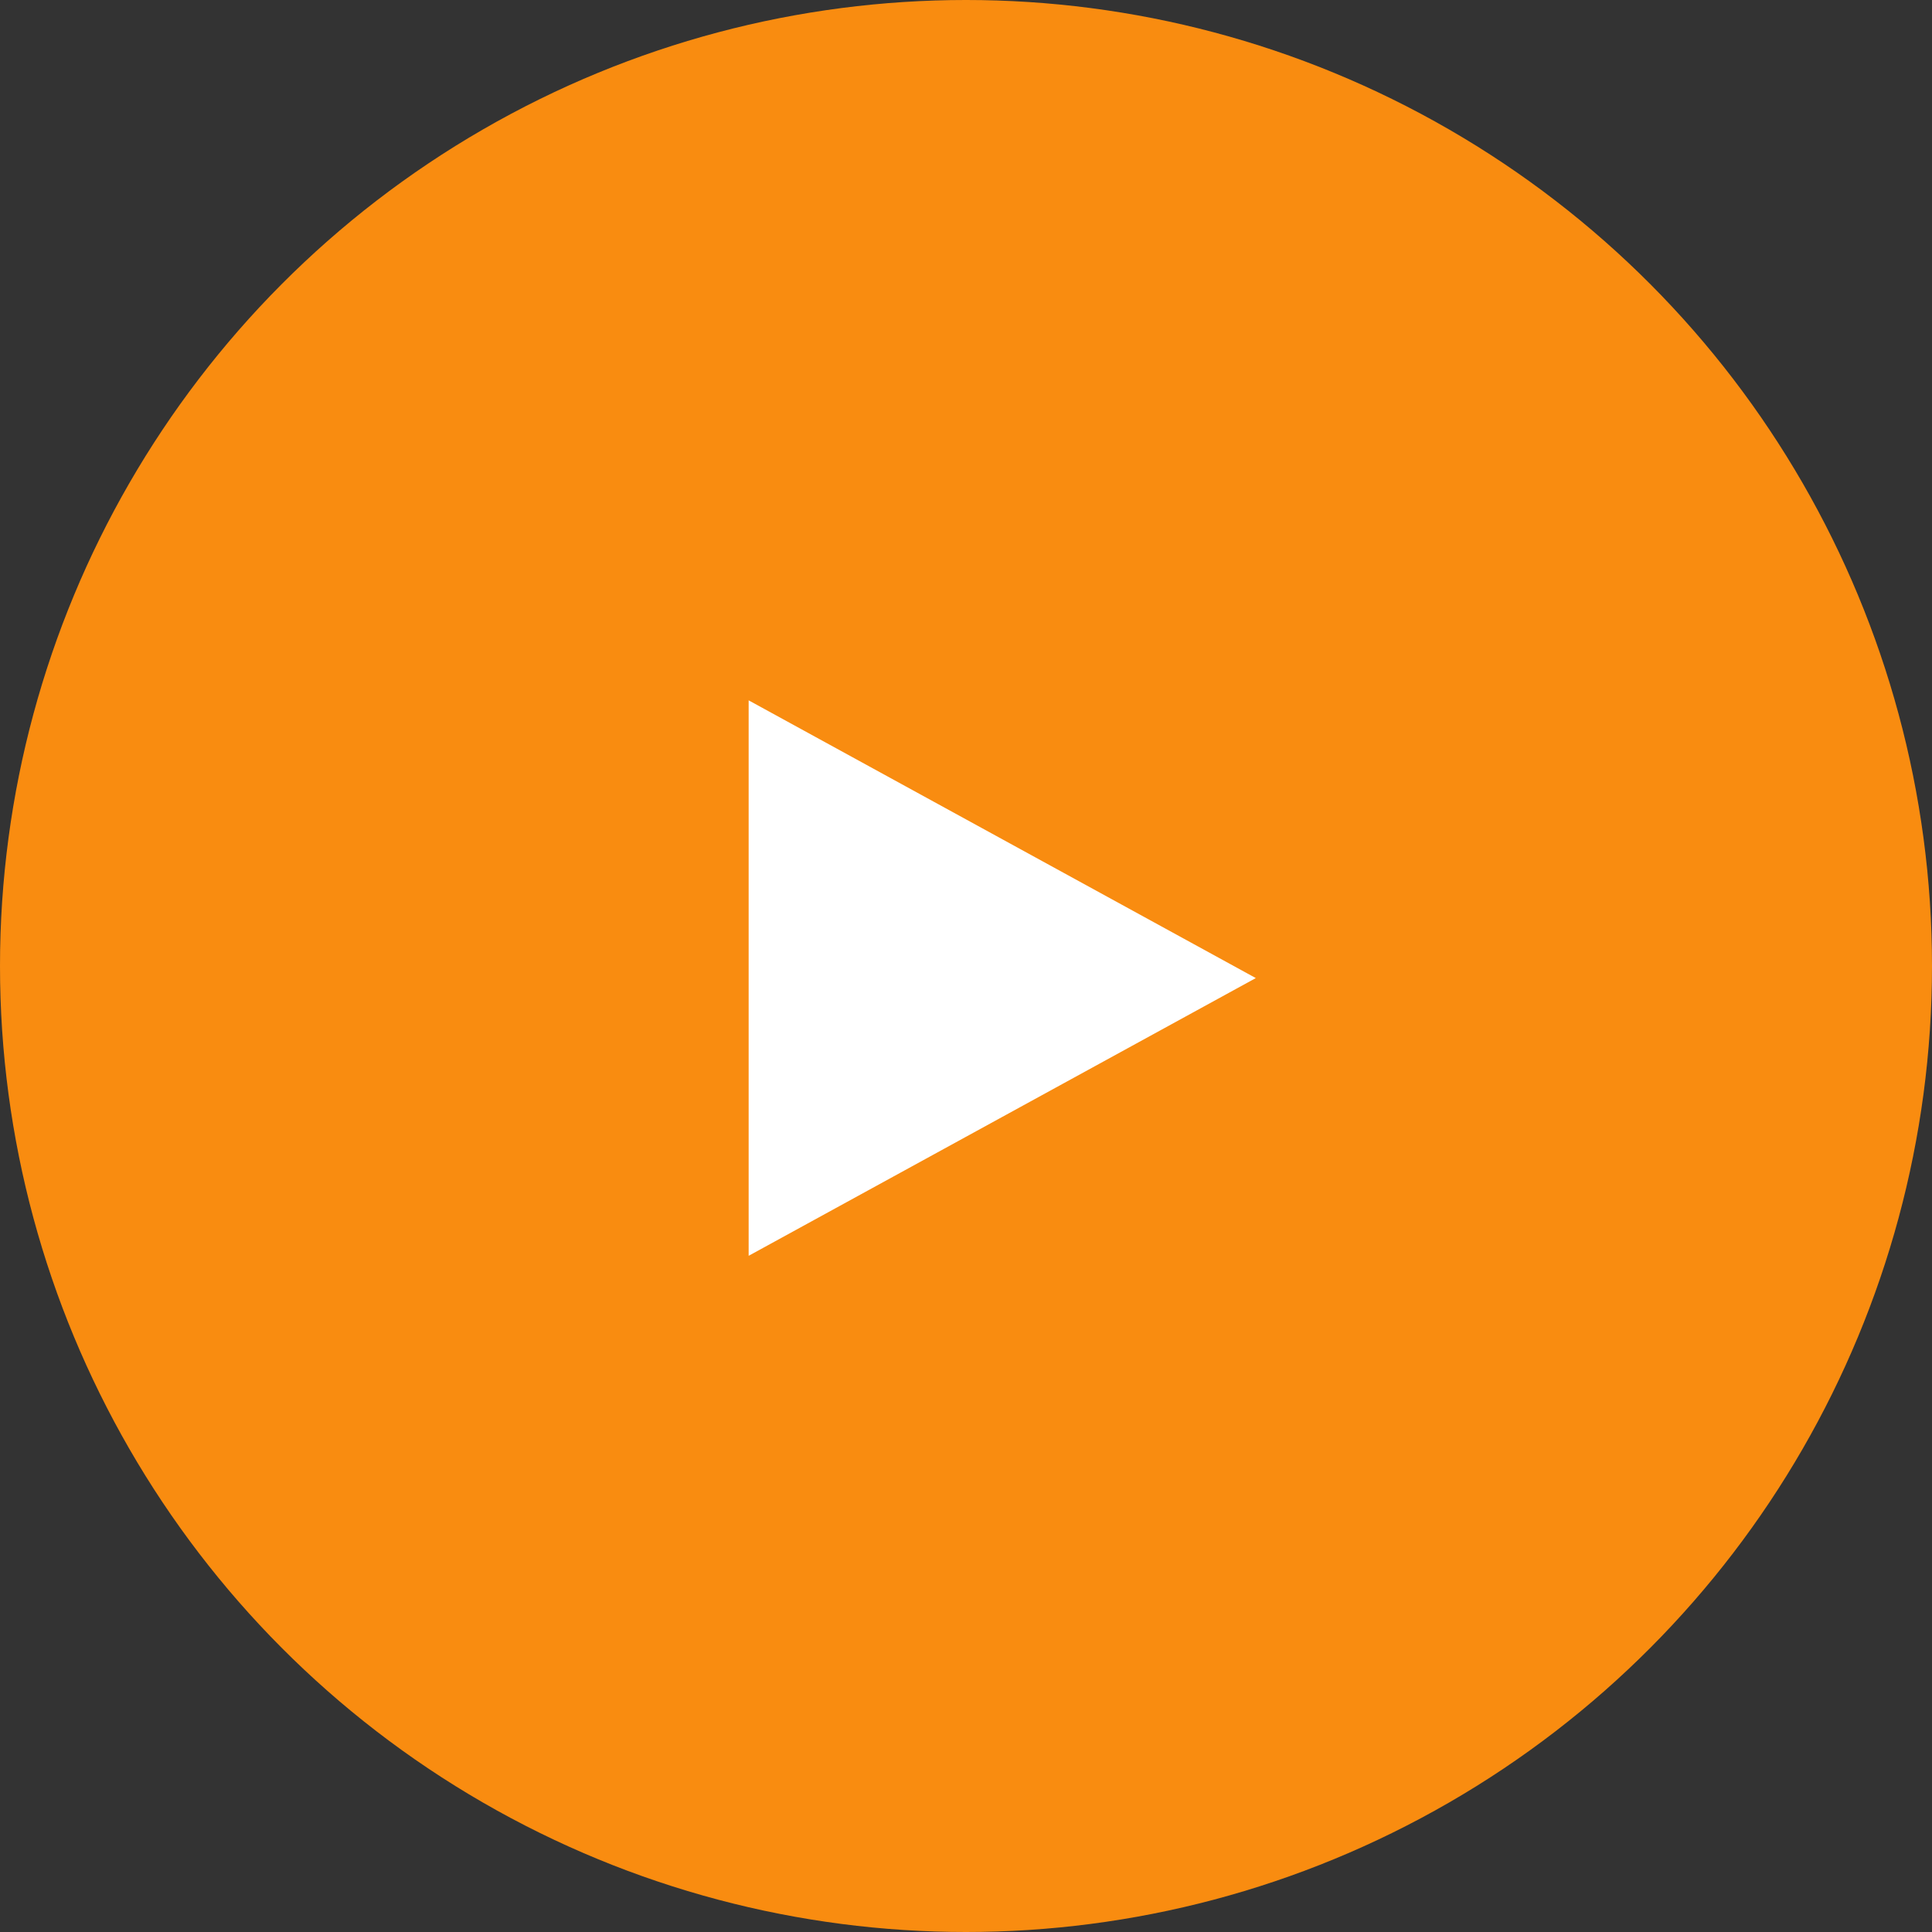 <svg xmlns="http://www.w3.org/2000/svg" width="80" height="80" viewBox="0 0 80 80">
  <rect x="0" y="0" width="80" height="80" fill="#333333" stroke="none"/>
  <g id="グループ_560" data-name="グループ 560" transform="translate(-625 -1874.936)">
    <circle id="楕円形_2" data-name="楕円形 2" cx="40" cy="40" r="40" transform="translate(625 1874.936)" fill="#f98c10"/>
    <path id="多角形_1" data-name="多角形 1" d="M11.5,0,23,21H0Z" transform="translate(677 1903.936) rotate(90)" fill="#fff"/>
  </g>
</svg>
